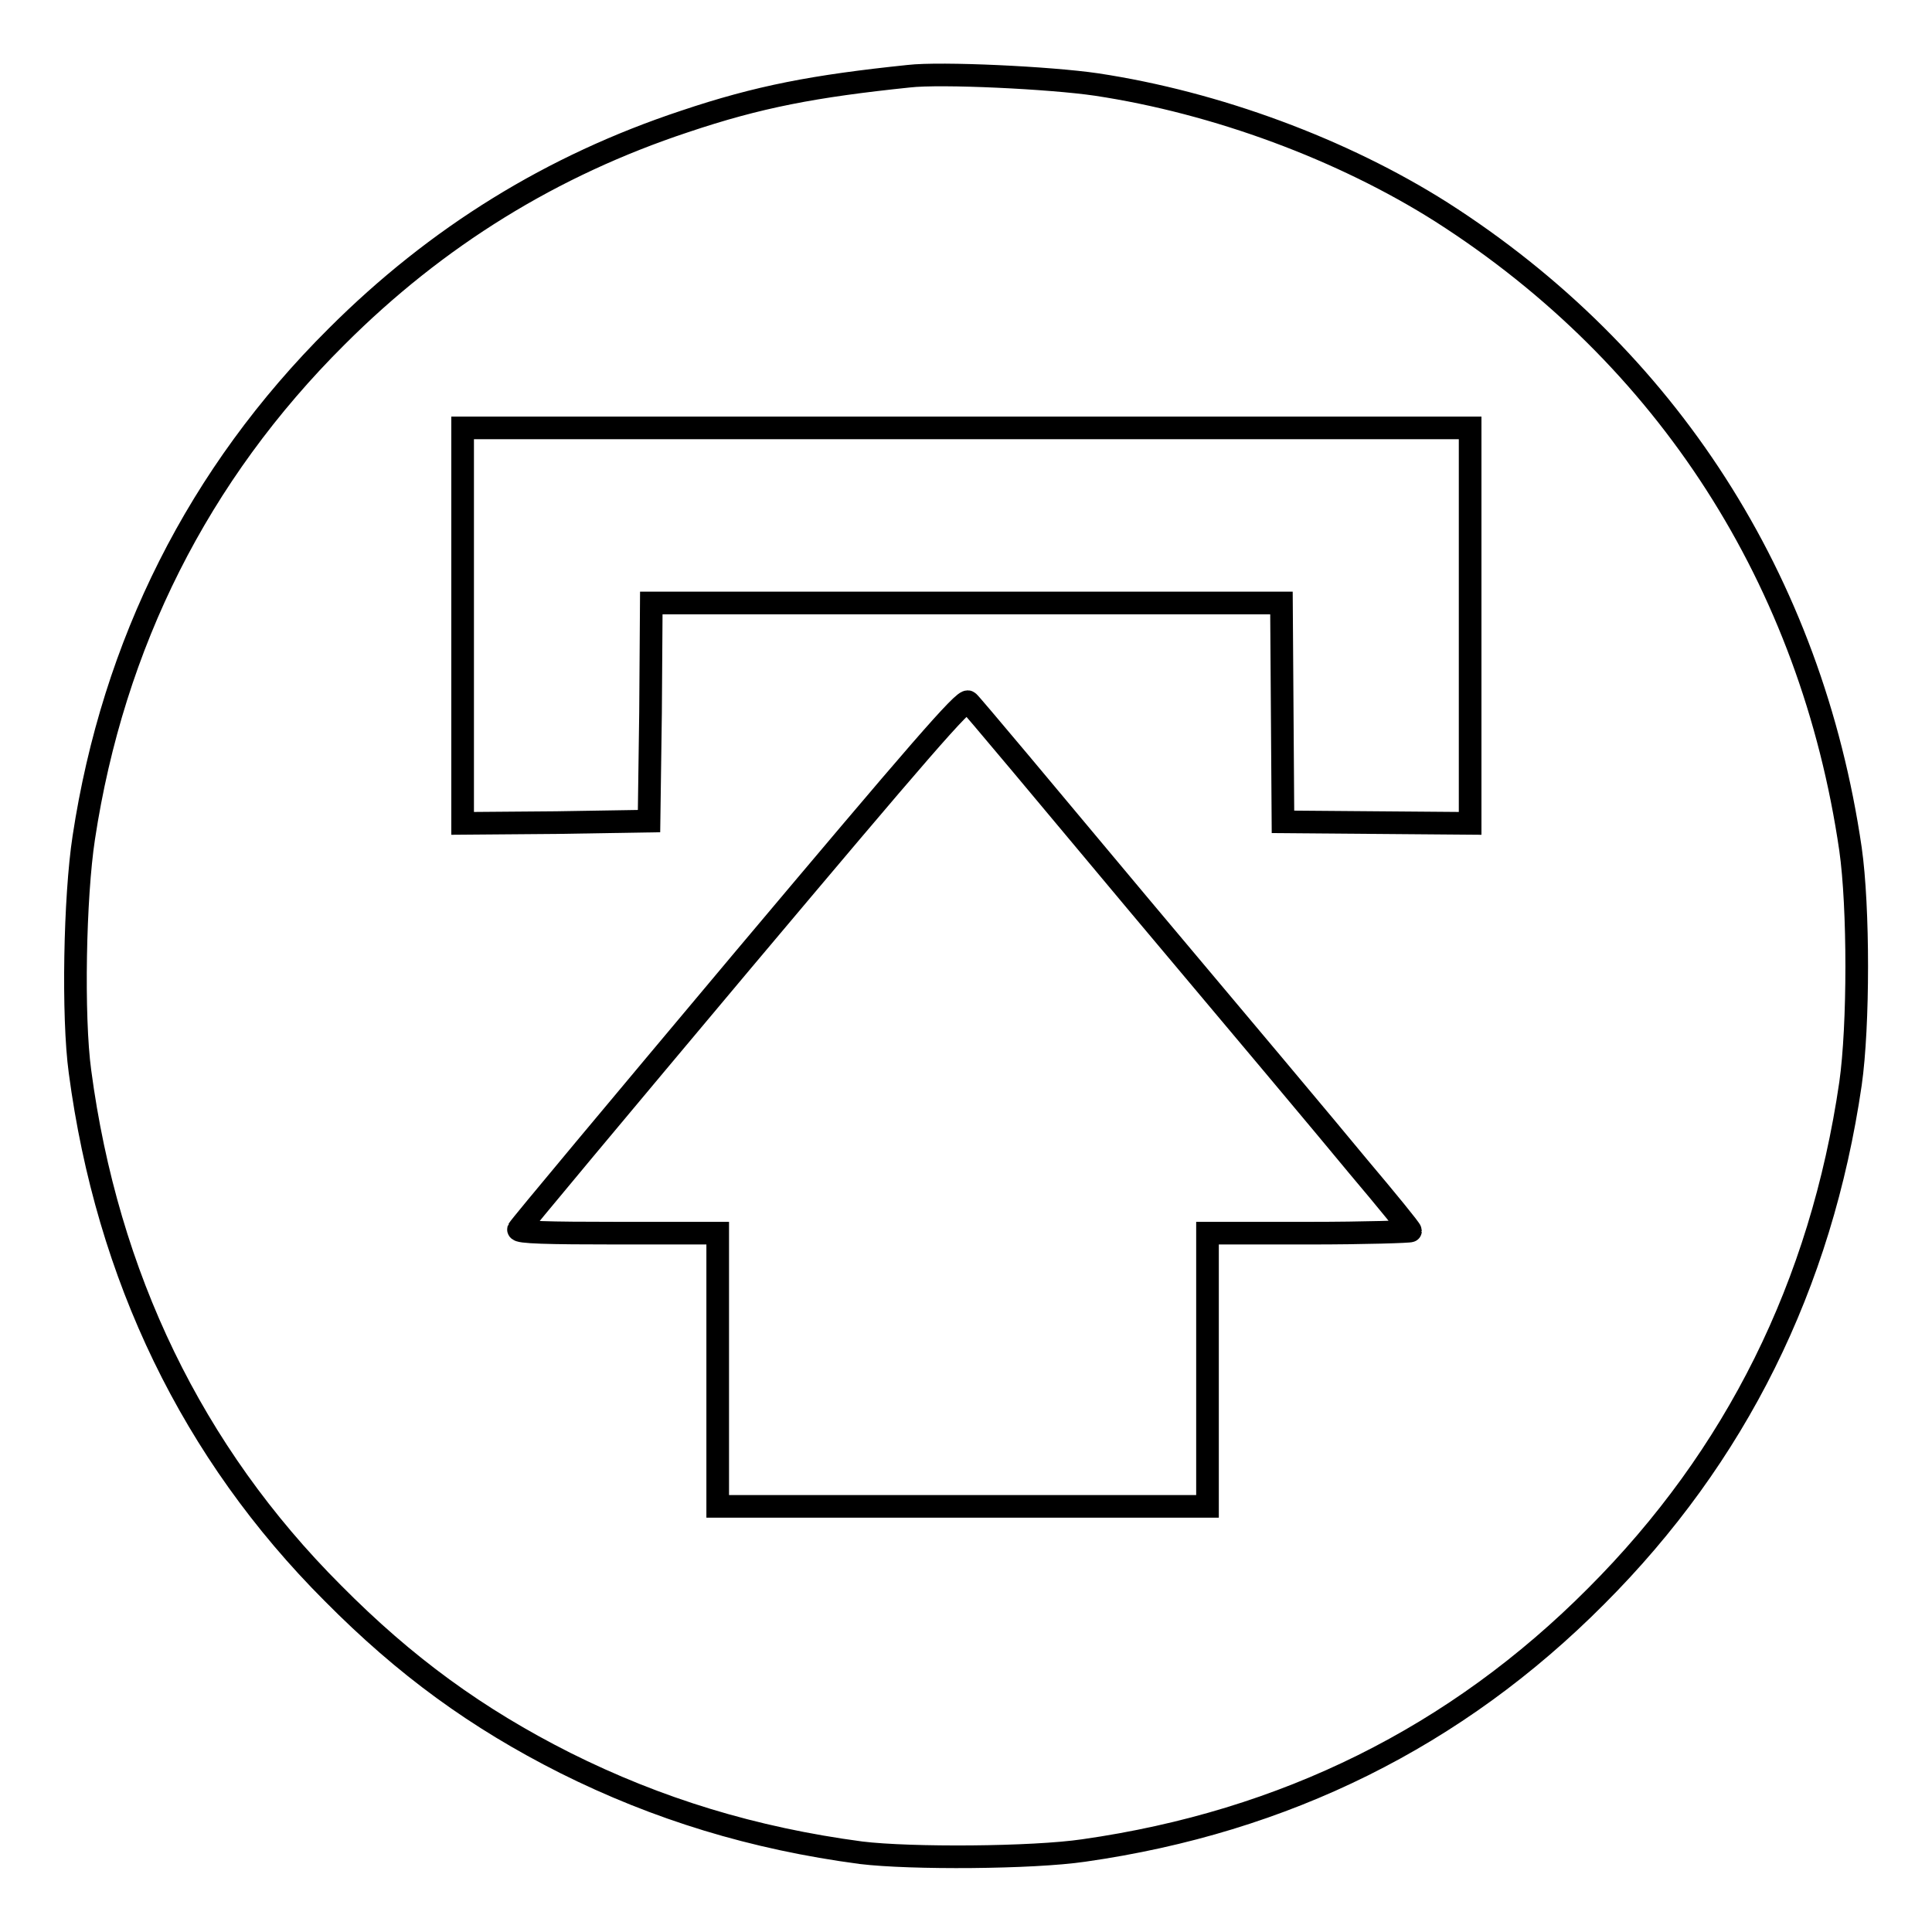 <?xml version="1.0" encoding="utf-8"?>
<!-- Svg Vector Icons : http://www.onlinewebfonts.com/icon -->
<!DOCTYPE svg PUBLIC "-//W3C//DTD SVG 1.1//EN" "http://www.w3.org/Graphics/SVG/1.1/DTD/svg11.dtd">
<svg version="1.1" xmlns="http://www.w3.org/2000/svg" xmlns:xlink="http://www.w3.org/1999/xlink" x="0px" y="0px" viewBox="0 0 256 256" enable-background="new 0 0 256 256" xml:space="preserve">
<g><g><g><path stroke-width="3" fill-opacity="0" stroke="#000000"  d="M120.4,10.1c-12.5,1.3-19.9,2.7-29.7,6c-17.5,5.8-32.8,15.2-46.1,28.5C26.3,62.8,15,85.3,11.1,111c-1.2,7.8-1.5,23.7-0.5,31c3.6,27.1,14.9,50.5,33.5,69.1c9.6,9.7,19.1,16.6,30.8,22.5c12.2,6.1,24.9,10,39.2,11.9c6.6,0.8,22.7,0.7,29.5-0.3c26.7-3.8,49.4-15.1,67.9-33.7c18.5-18.5,29.8-41.2,33.7-67.9c1.1-7.7,1.1-23.4,0-31.1C240,76.9,220.9,47.2,191,28.1c-13.1-8.3-29.8-14.5-45.7-16.9C139.2,10.3,124.7,9.6,120.4,10.1z M194.8,82.9v26.2l-12.4-0.1l-12.4-0.1l-0.1-14.5l-0.1-14.5H128H86.3l-0.1,14.5L86,108.8L73.7,109l-12.4,0.1V82.9V56.7H128h66.8L194.8,82.9L194.8,82.9z M151,120c12.2,14.5,25.3,30.1,29,34.6c3.8,4.5,6.9,8.3,6.9,8.5c0,0.1-6,0.3-13.4,0.3H160v18.1v18.1h-32.5H95.1v-18.1v-18.1H81.8c-9.2,0-13.2-0.1-13.1-0.5c0.1-0.3,13.4-16.2,29.6-35.5c23.4-27.8,29.5-34.9,30-34.4C128.6,93.2,138.8,105.4,151,120z"/></g></g></g>
</svg>